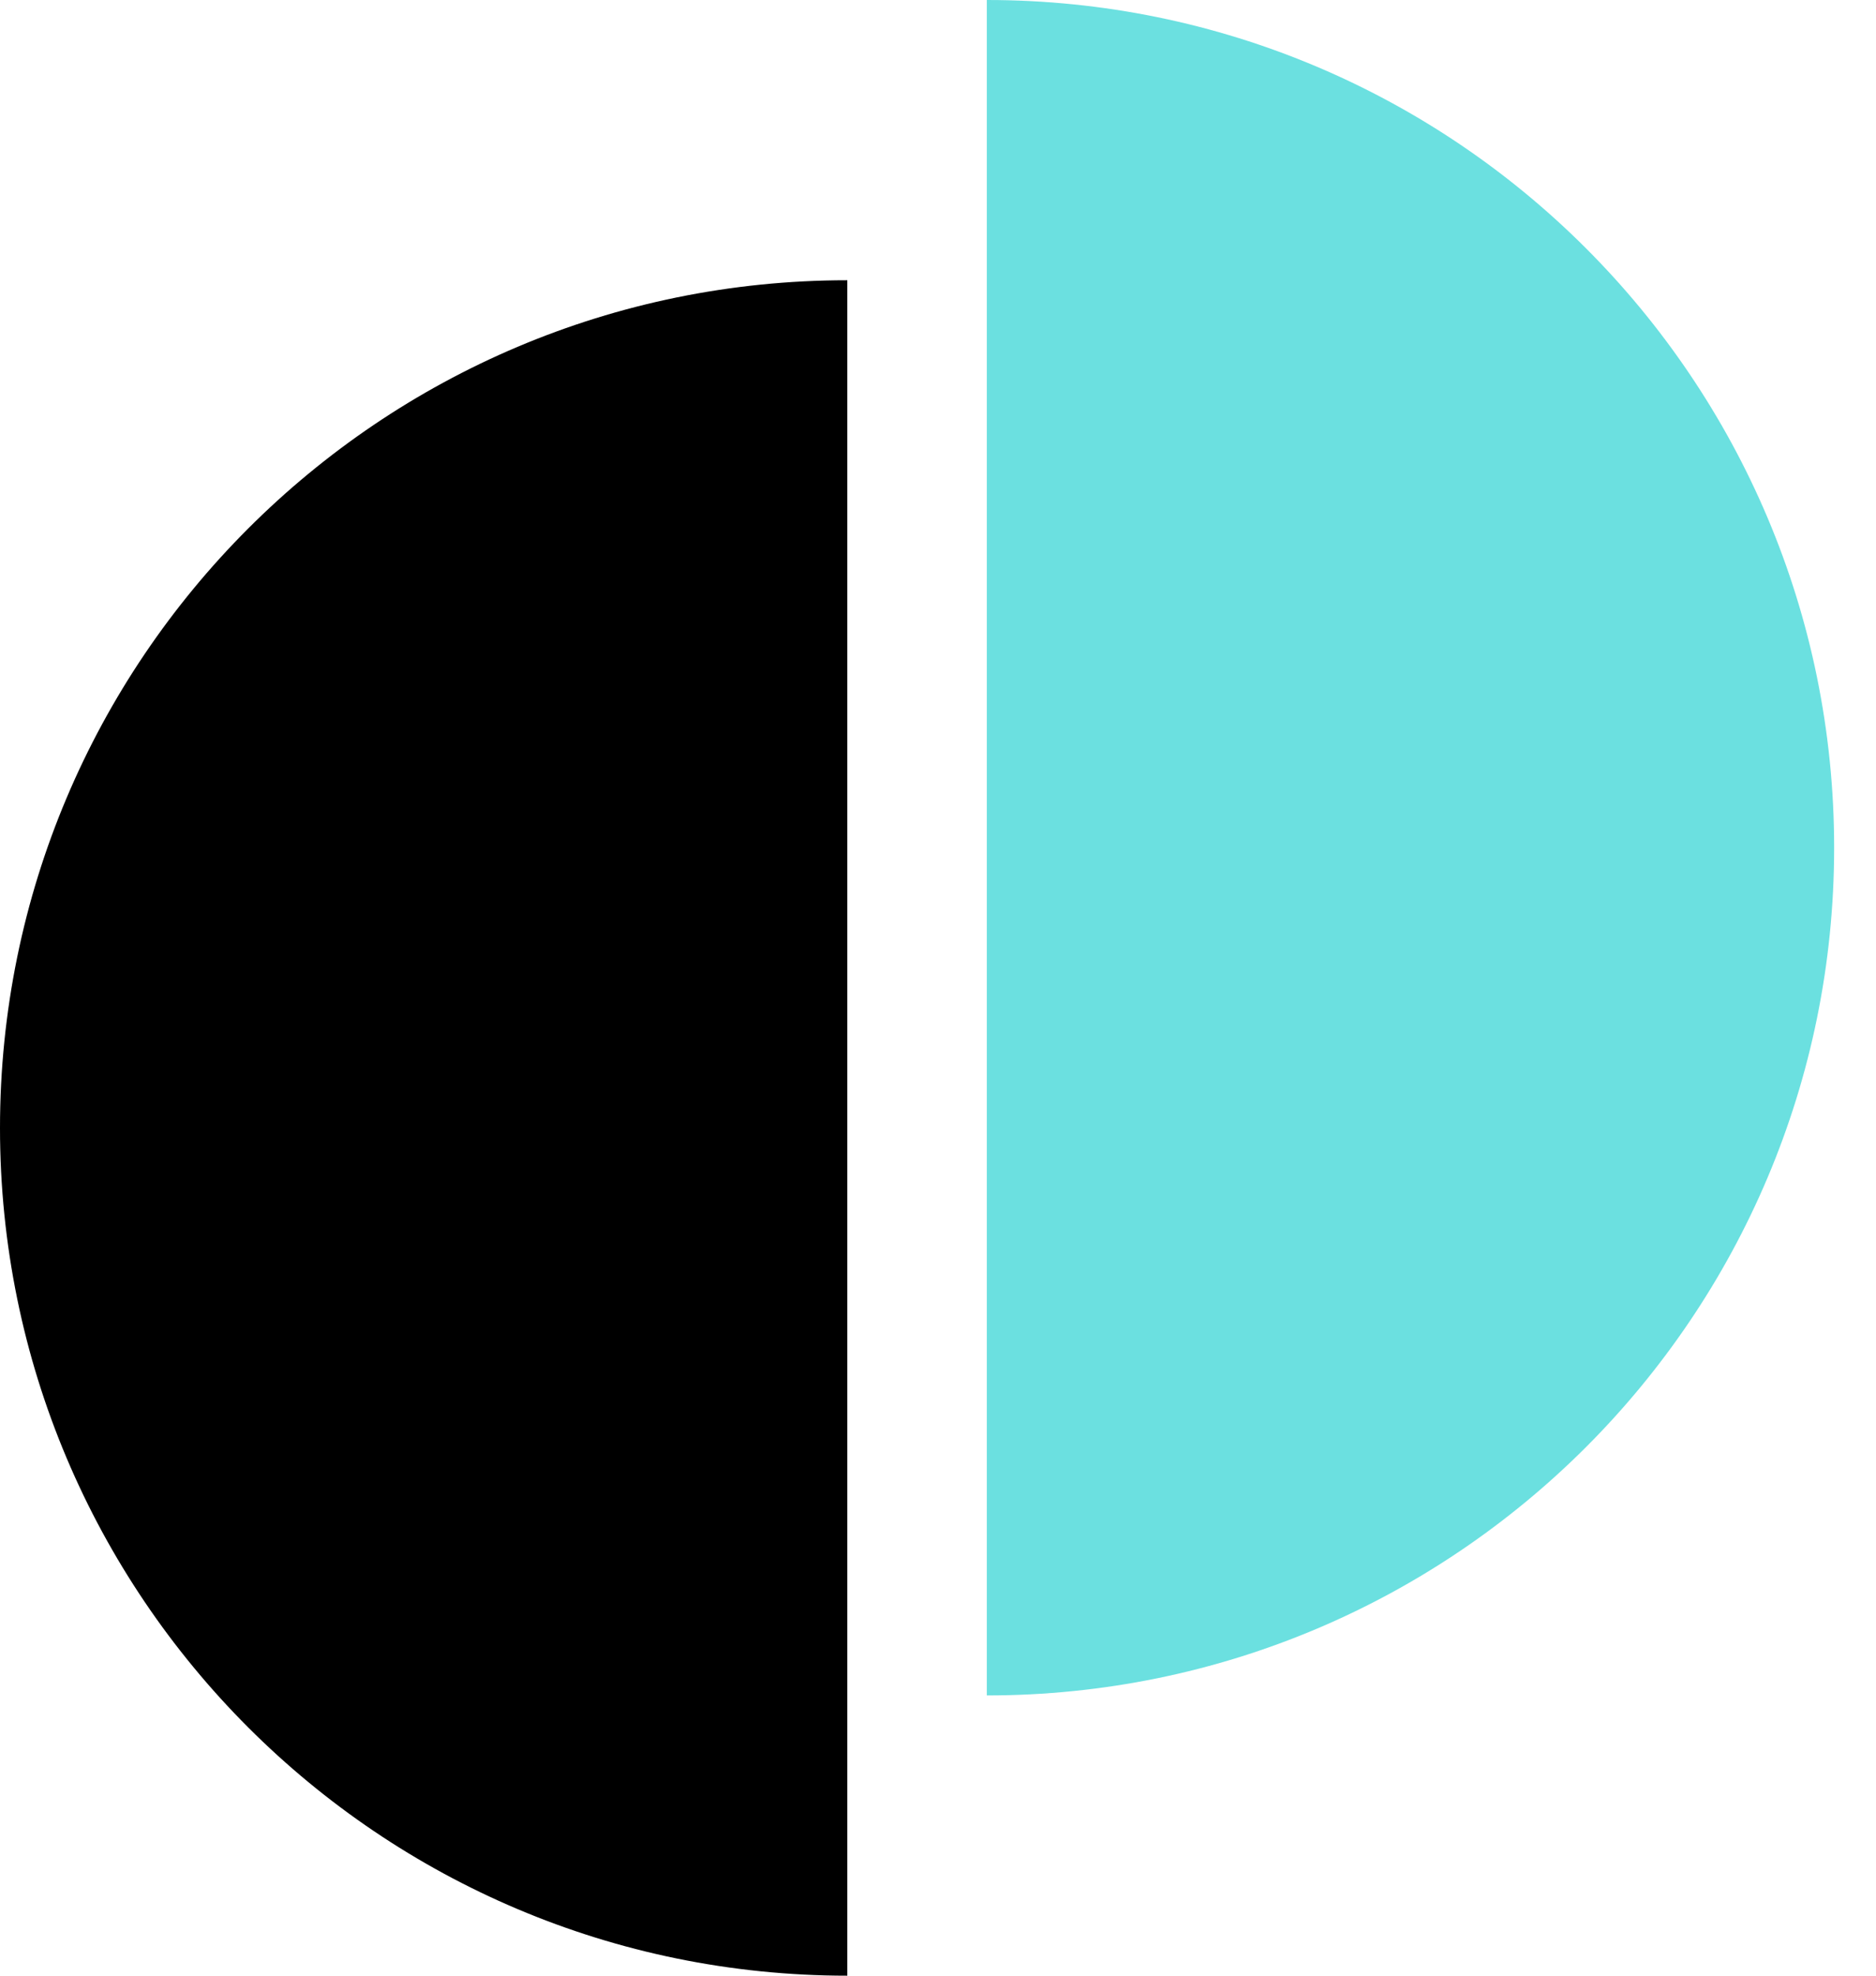 <svg width="38" height="40" viewBox="0 0 38 40" fill="none" xmlns="http://www.w3.org/2000/svg">
<g id="optimize">
<path id="Vector" d="M17.163 40C7.684 40 6.3035e-06 32.316 0 22.837C-6.30349e-06 13.358 7.684 5.674 17.163 5.674L17.163 40Z" fill="black"/>
<path id="Vector_2" d="M19.989 0C29.468 -1.05058e-05 37.152 7.684 37.152 17.163C37.152 26.642 29.468 34.326 19.989 34.326L19.989 0Z" fill="#6BE0E0"/>
</g>
</svg>
